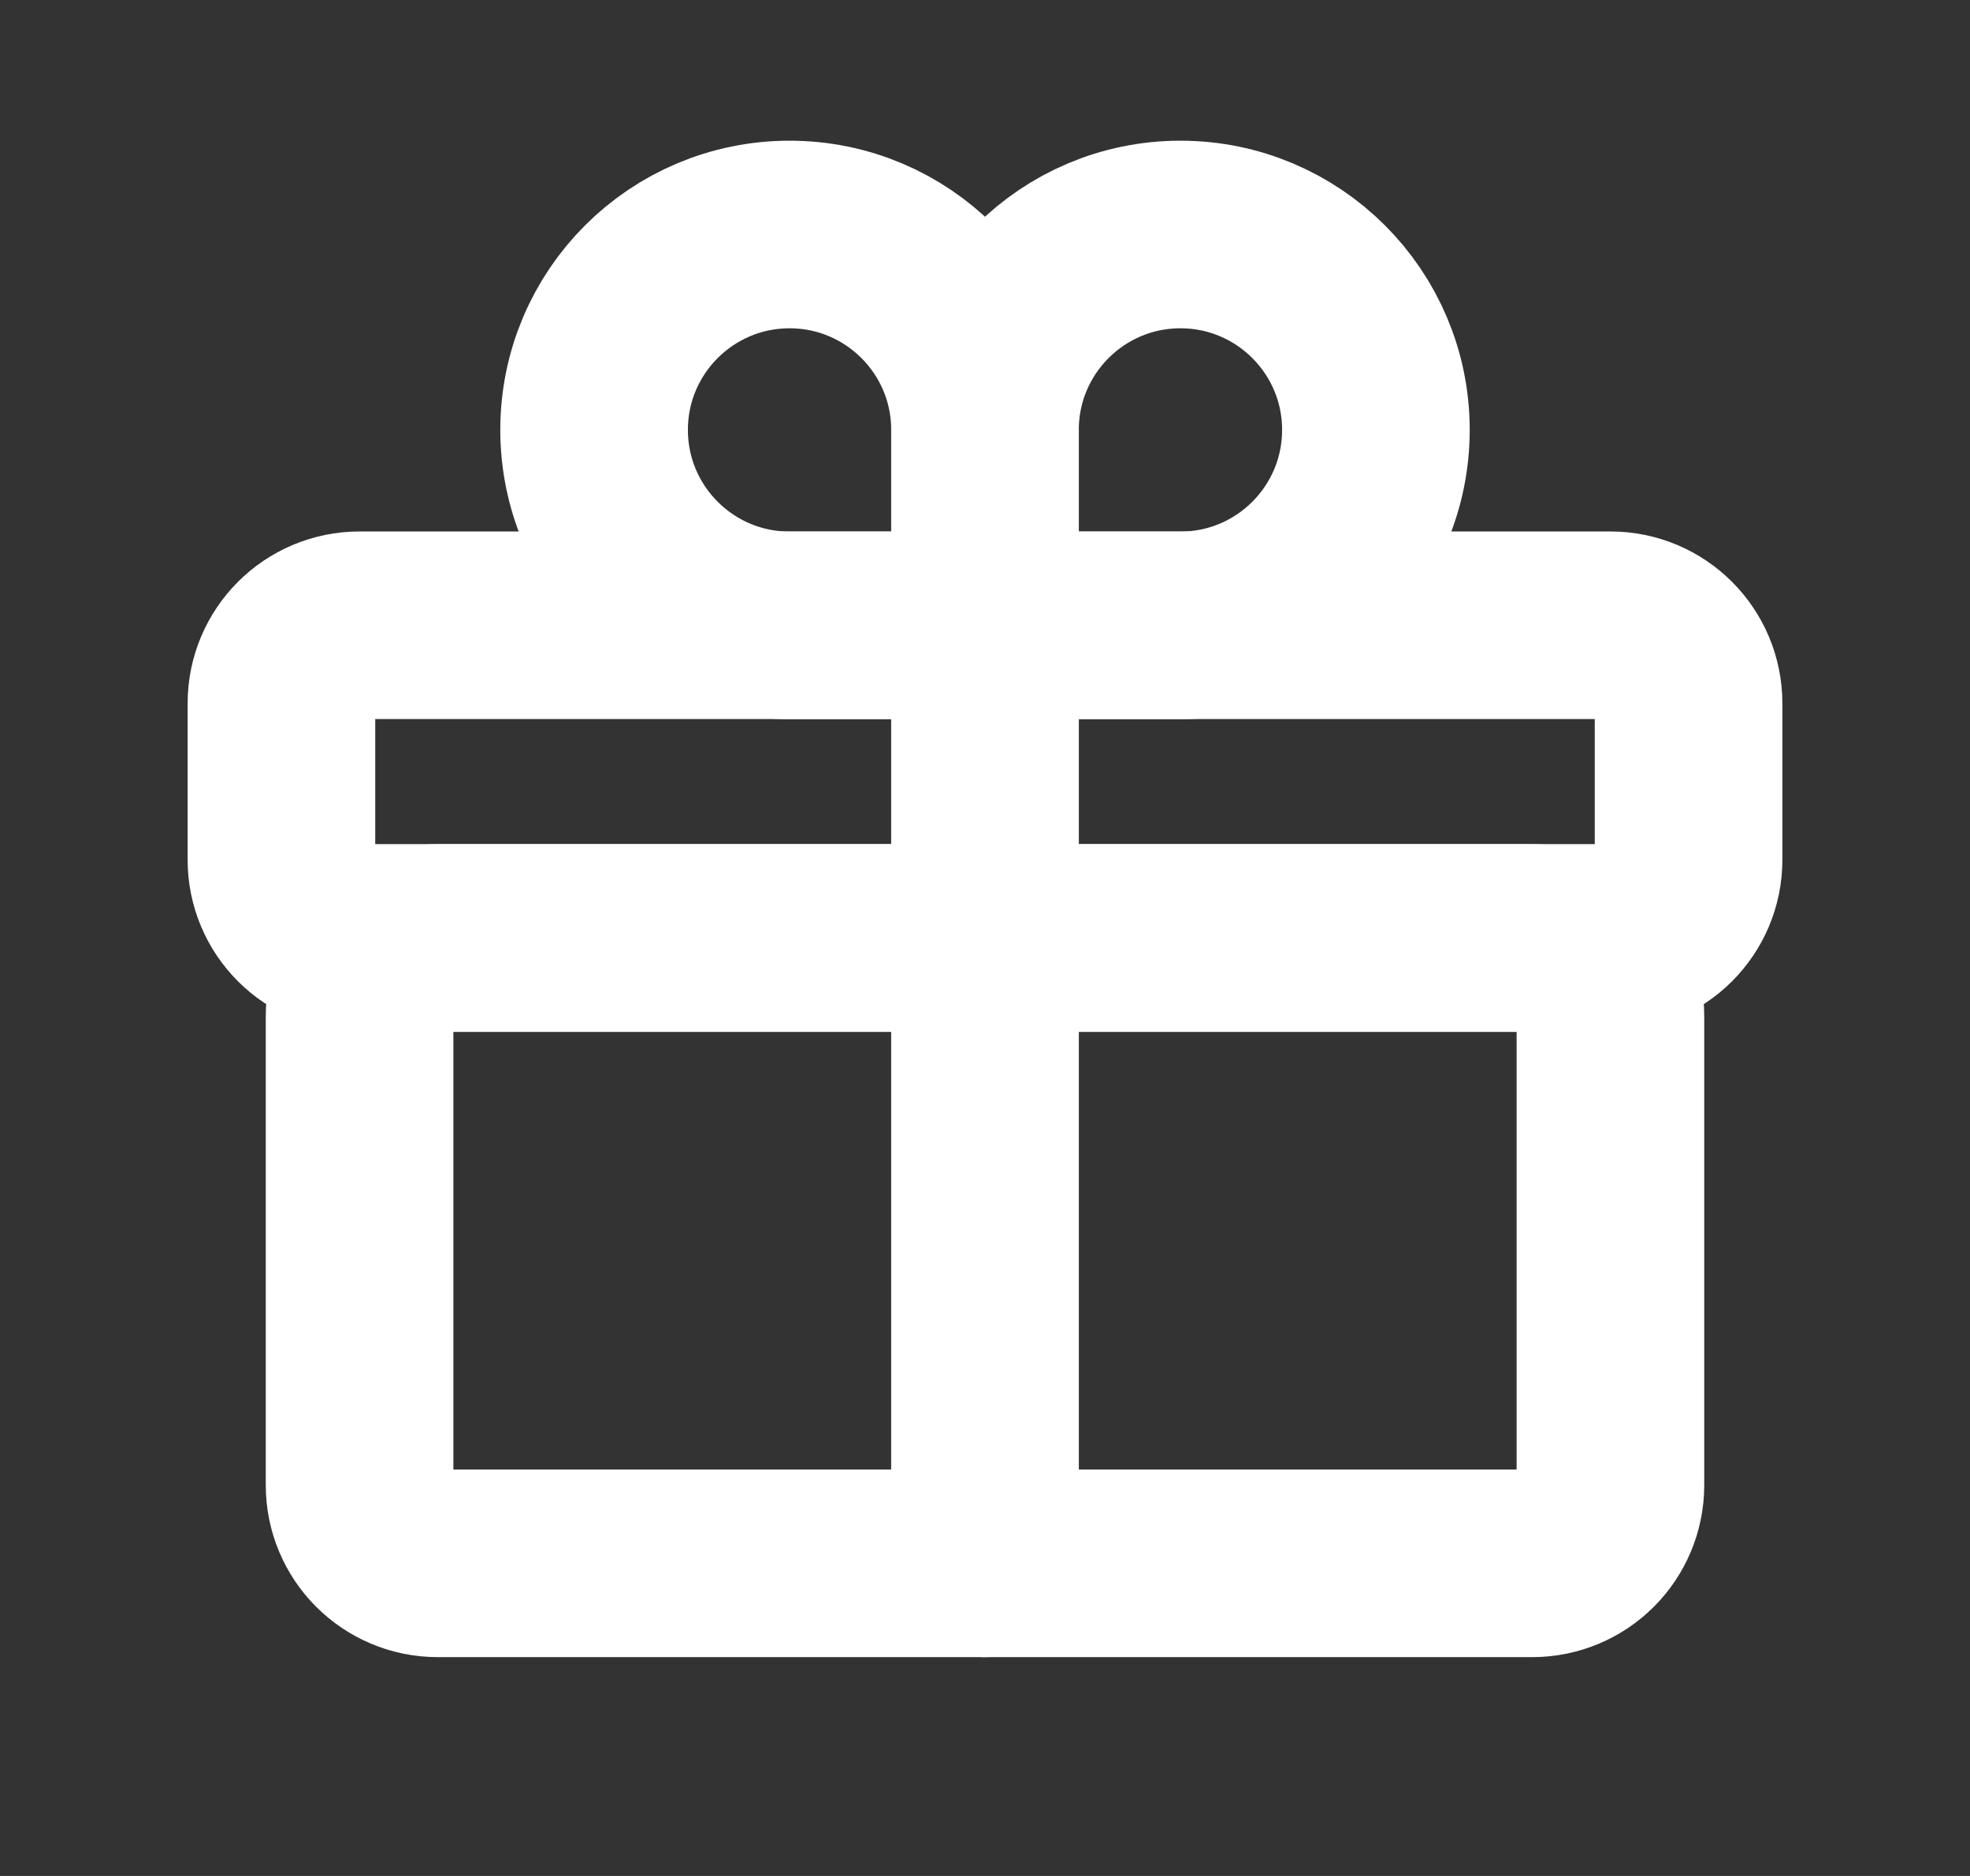 <svg width="21" height="20" viewBox="0 0 21 20" fill="none" xmlns="http://www.w3.org/2000/svg">
<rect x="0" y="0" width="21" height="20" fill="#333333" stroke="none"/>
<path d="M16.333 10H11.333C10.873 10 10.5 10.373 10.5 10.833V16.667H16.333C16.794 16.667 17.167 16.294 17.167 15.833V10.833C17.167 10.373 16.794 10 16.333 10Z" stroke="white" stroke-width="2" stroke-linecap="round" stroke-linejoin="round"/>
<path d="M9.667 10H4.667C4.206 10 3.833 10.373 3.833 10.833V15.833C3.833 16.294 4.206 16.667 4.667 16.667H10.5V10.833C10.5 10.373 10.127 10 9.667 10Z" stroke="white" stroke-width="2" stroke-linecap="round" stroke-linejoin="round"/>
<path d="M17.167 6.666H11.333C10.873 6.666 10.5 7.039 10.5 7.499V9.166C10.5 9.626 10.873 9.999 11.333 9.999H17.167C17.627 9.999 18 9.626 18 9.166V7.499C18 7.039 17.627 6.666 17.167 6.666Z" stroke="white" stroke-width="2" stroke-linecap="round" stroke-linejoin="round"/>
<path d="M9.667 6.666H3.833C3.373 6.666 3 7.039 3 7.499V9.166C3 9.626 3.373 9.999 3.833 9.999H9.667C10.127 9.999 10.5 9.626 10.5 9.166V7.499C10.5 7.039 10.127 6.666 9.667 6.666Z" stroke="white" stroke-width="2" stroke-linecap="round" stroke-linejoin="round"/>
<path d="M10.5 6.667V4.583C10.5 3.433 11.433 2.5 12.583 2.5C13.734 2.5 14.667 3.433 14.667 4.583C14.667 5.734 13.734 6.667 12.583 6.667H10.5Z" stroke="white" stroke-width="2" stroke-linecap="round" stroke-linejoin="round"/>
<path d="M10.5 6.667V4.583C10.5 3.433 9.567 2.5 8.417 2.5C7.266 2.5 6.333 3.433 6.333 4.583C6.333 5.734 7.266 6.667 8.417 6.667H10.5Z" stroke="white" stroke-width="2" stroke-linecap="round" stroke-linejoin="round"/>
</svg>
